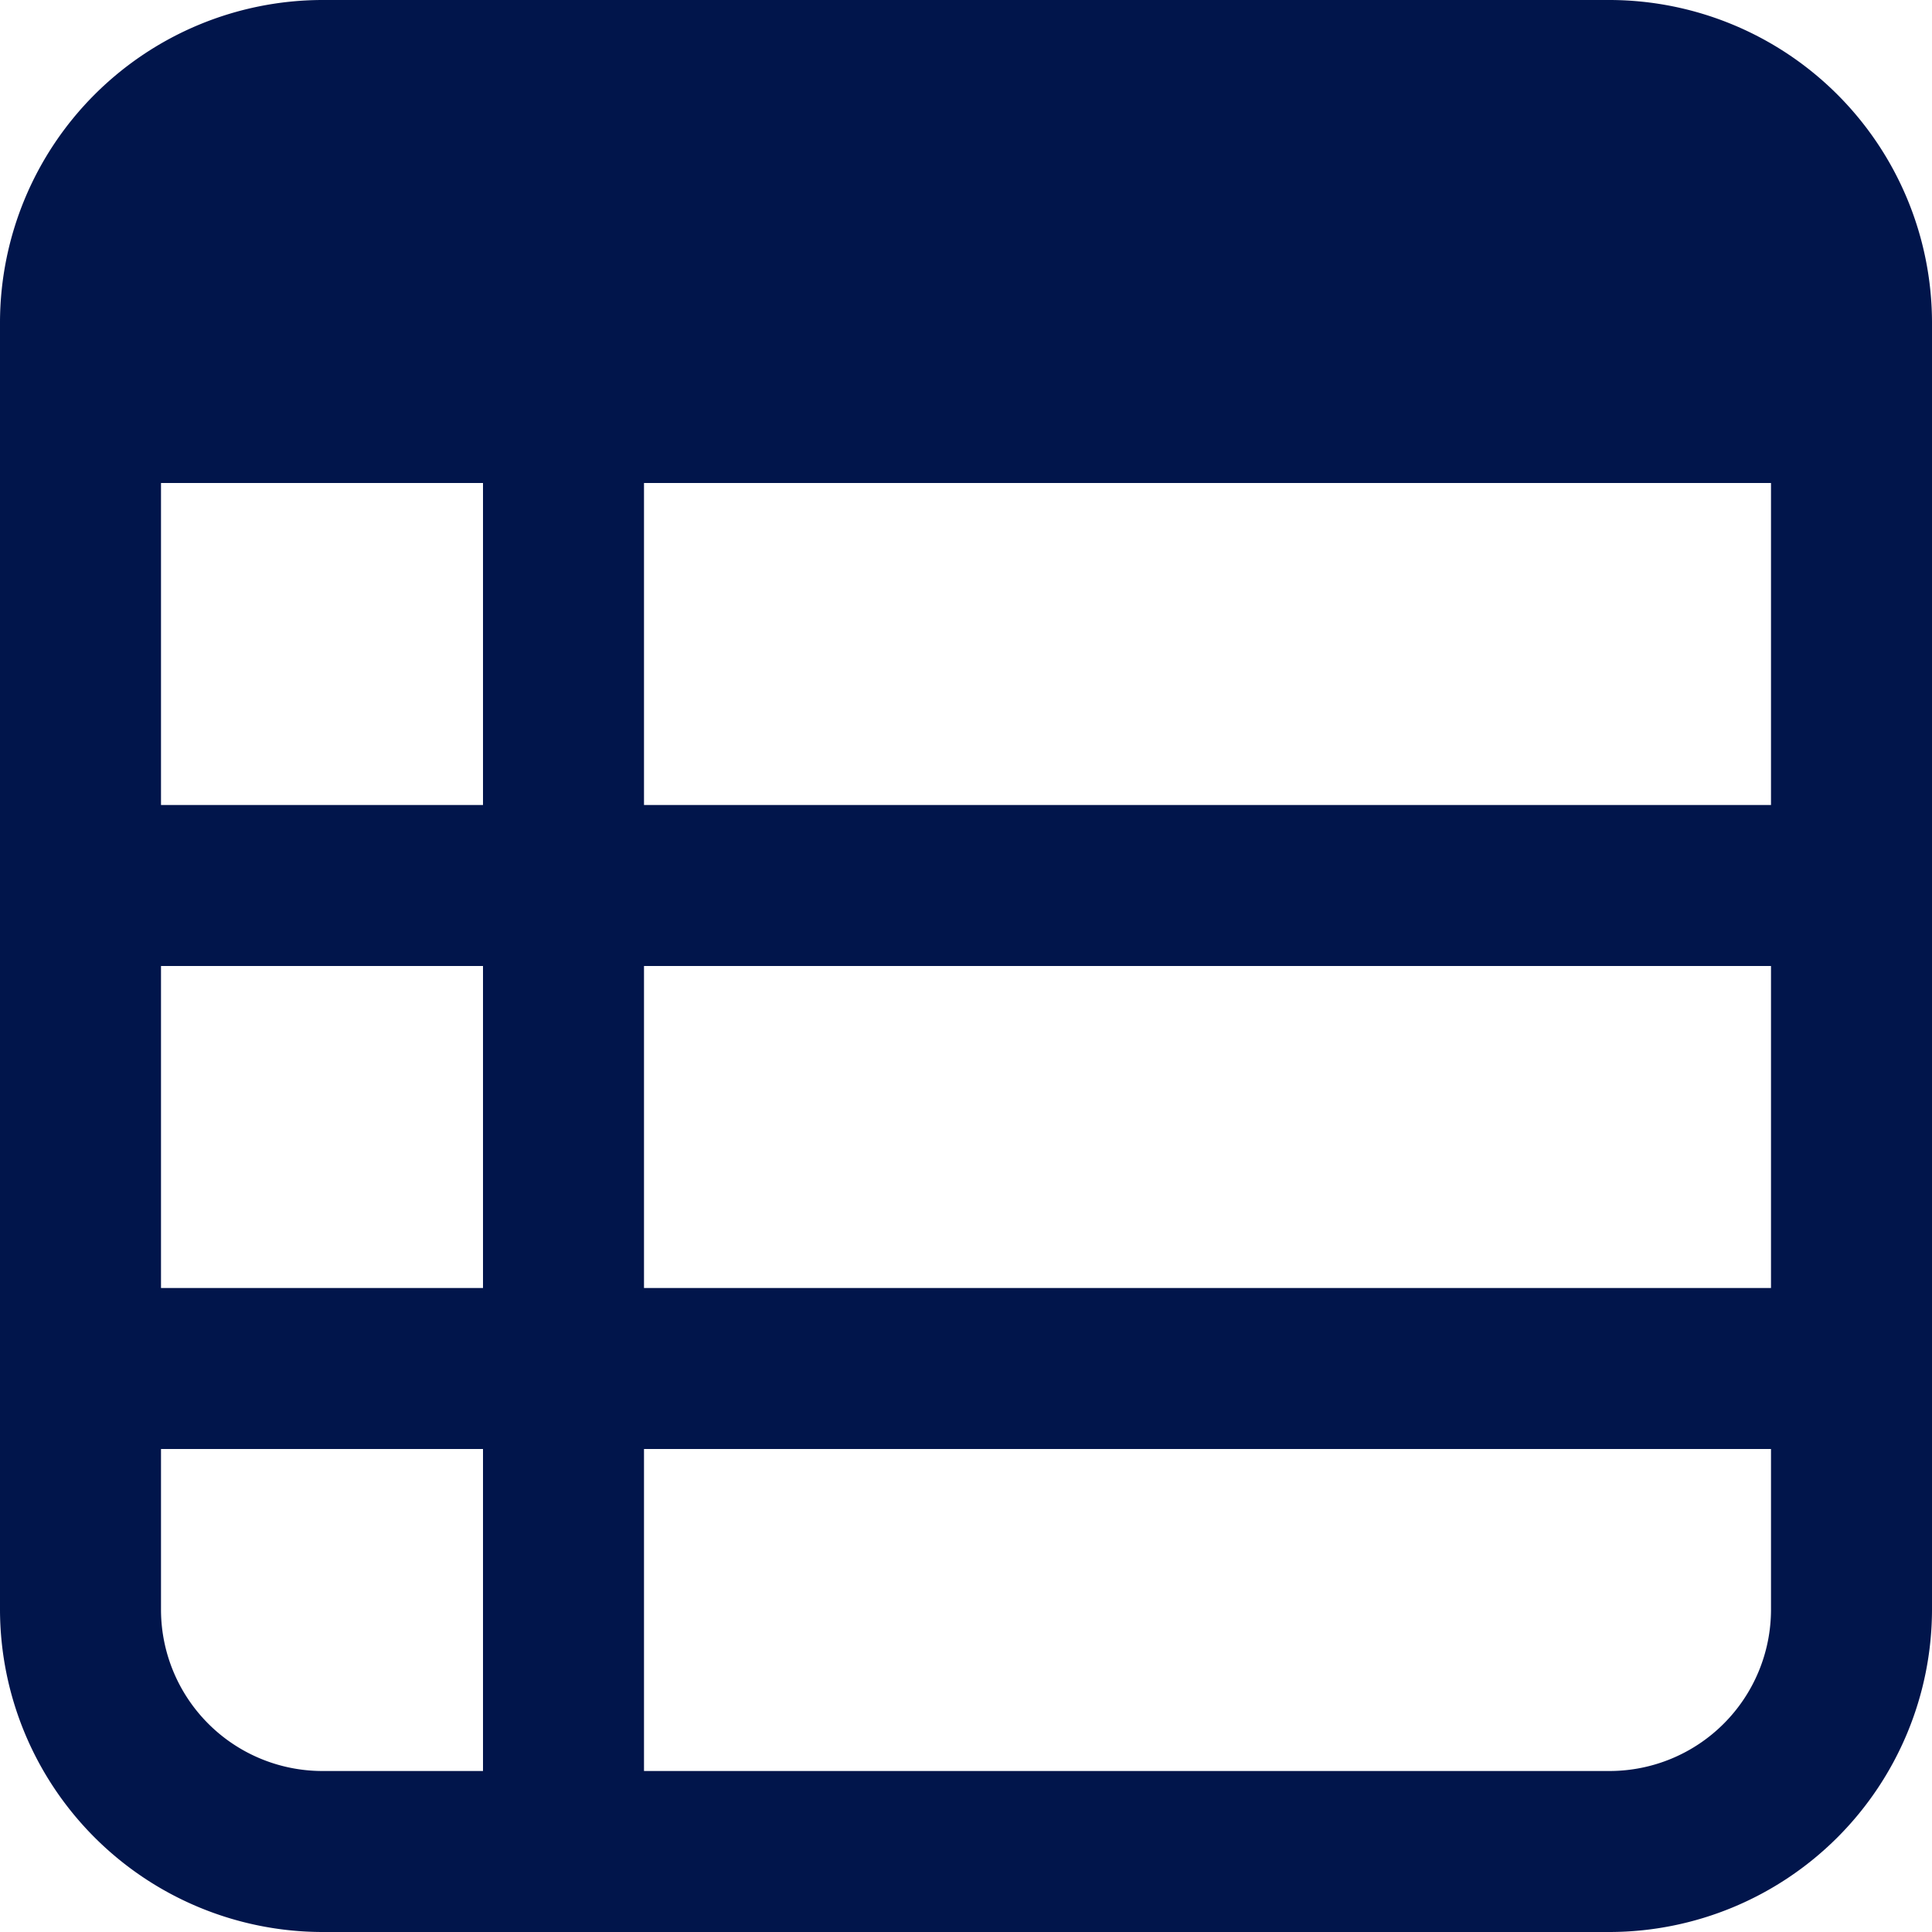 <svg id="_0532a83eae38c82133461feb63373403" data-name="0532a83eae38c82133461feb63373403" xmlns="http://www.w3.org/2000/svg" width="33" height="33" viewBox="0 0 33 33">
  <path id="パス_163" data-name="パス 163" d="M27.5,31.5H5.5A5.516,5.516,0,0,1,0,26V5.375A1.3,1.3,0,0,1,1.375,4h30.25A1.3,1.3,0,0,1,33,5.375V26A5.516,5.516,0,0,1,27.5,31.5ZM2.75,6.75V26A2.758,2.758,0,0,0,5.5,28.75h22A2.758,2.758,0,0,0,30.25,26V6.75Z" transform="translate(0 1.5)" fill="#01154b"/>
  <path id="パス_164" data-name="パス 164" d="M31.25,6.5H1V5.125A4.051,4.051,0,0,1,5.125,1h22A4.051,4.051,0,0,1,31.25,5.125Z" transform="translate(0.375 0.375)" fill="#01154b"/>
  <path id="パス_165" data-name="パス 165" d="M31.625,8.25H1.375A1.3,1.3,0,0,1,0,6.875V5.5A5.516,5.516,0,0,1,5.5,0h22A5.516,5.516,0,0,1,33,5.5V6.875A1.3,1.3,0,0,1,31.625,8.25ZM2.75,5.5h27.5A2.758,2.758,0,0,0,27.5,2.75H5.5A2.758,2.758,0,0,0,2.75,5.5Z" fill="#01154b"/>
  <path id="パス_166" data-name="パス 166" d="M7.375,31.5A1.3,1.3,0,0,1,6,30.125V5.375A1.3,1.3,0,0,1,7.375,4,1.3,1.3,0,0,1,8.75,5.375v24.75A1.3,1.3,0,0,1,7.375,31.5Z" transform="translate(2.25 1.5)" fill="#01154b"/>
  <path id="パス_167" data-name="パス 167" d="M31.625,12.75H1.375A1.3,1.3,0,0,1,0,11.375,1.3,1.3,0,0,1,1.375,10h30.25A1.3,1.3,0,0,1,33,11.375,1.3,1.3,0,0,1,31.625,12.75Z" transform="translate(0 3.75)" fill="#01154b"/>
  <path id="パス_168" data-name="パス 168" d="M31.625,18.75H1.375a1.375,1.375,0,0,1,0-2.75h30.25a1.375,1.375,0,0,1,0,2.75Z" transform="translate(0 6)" fill="#01154b"/>
</svg>
